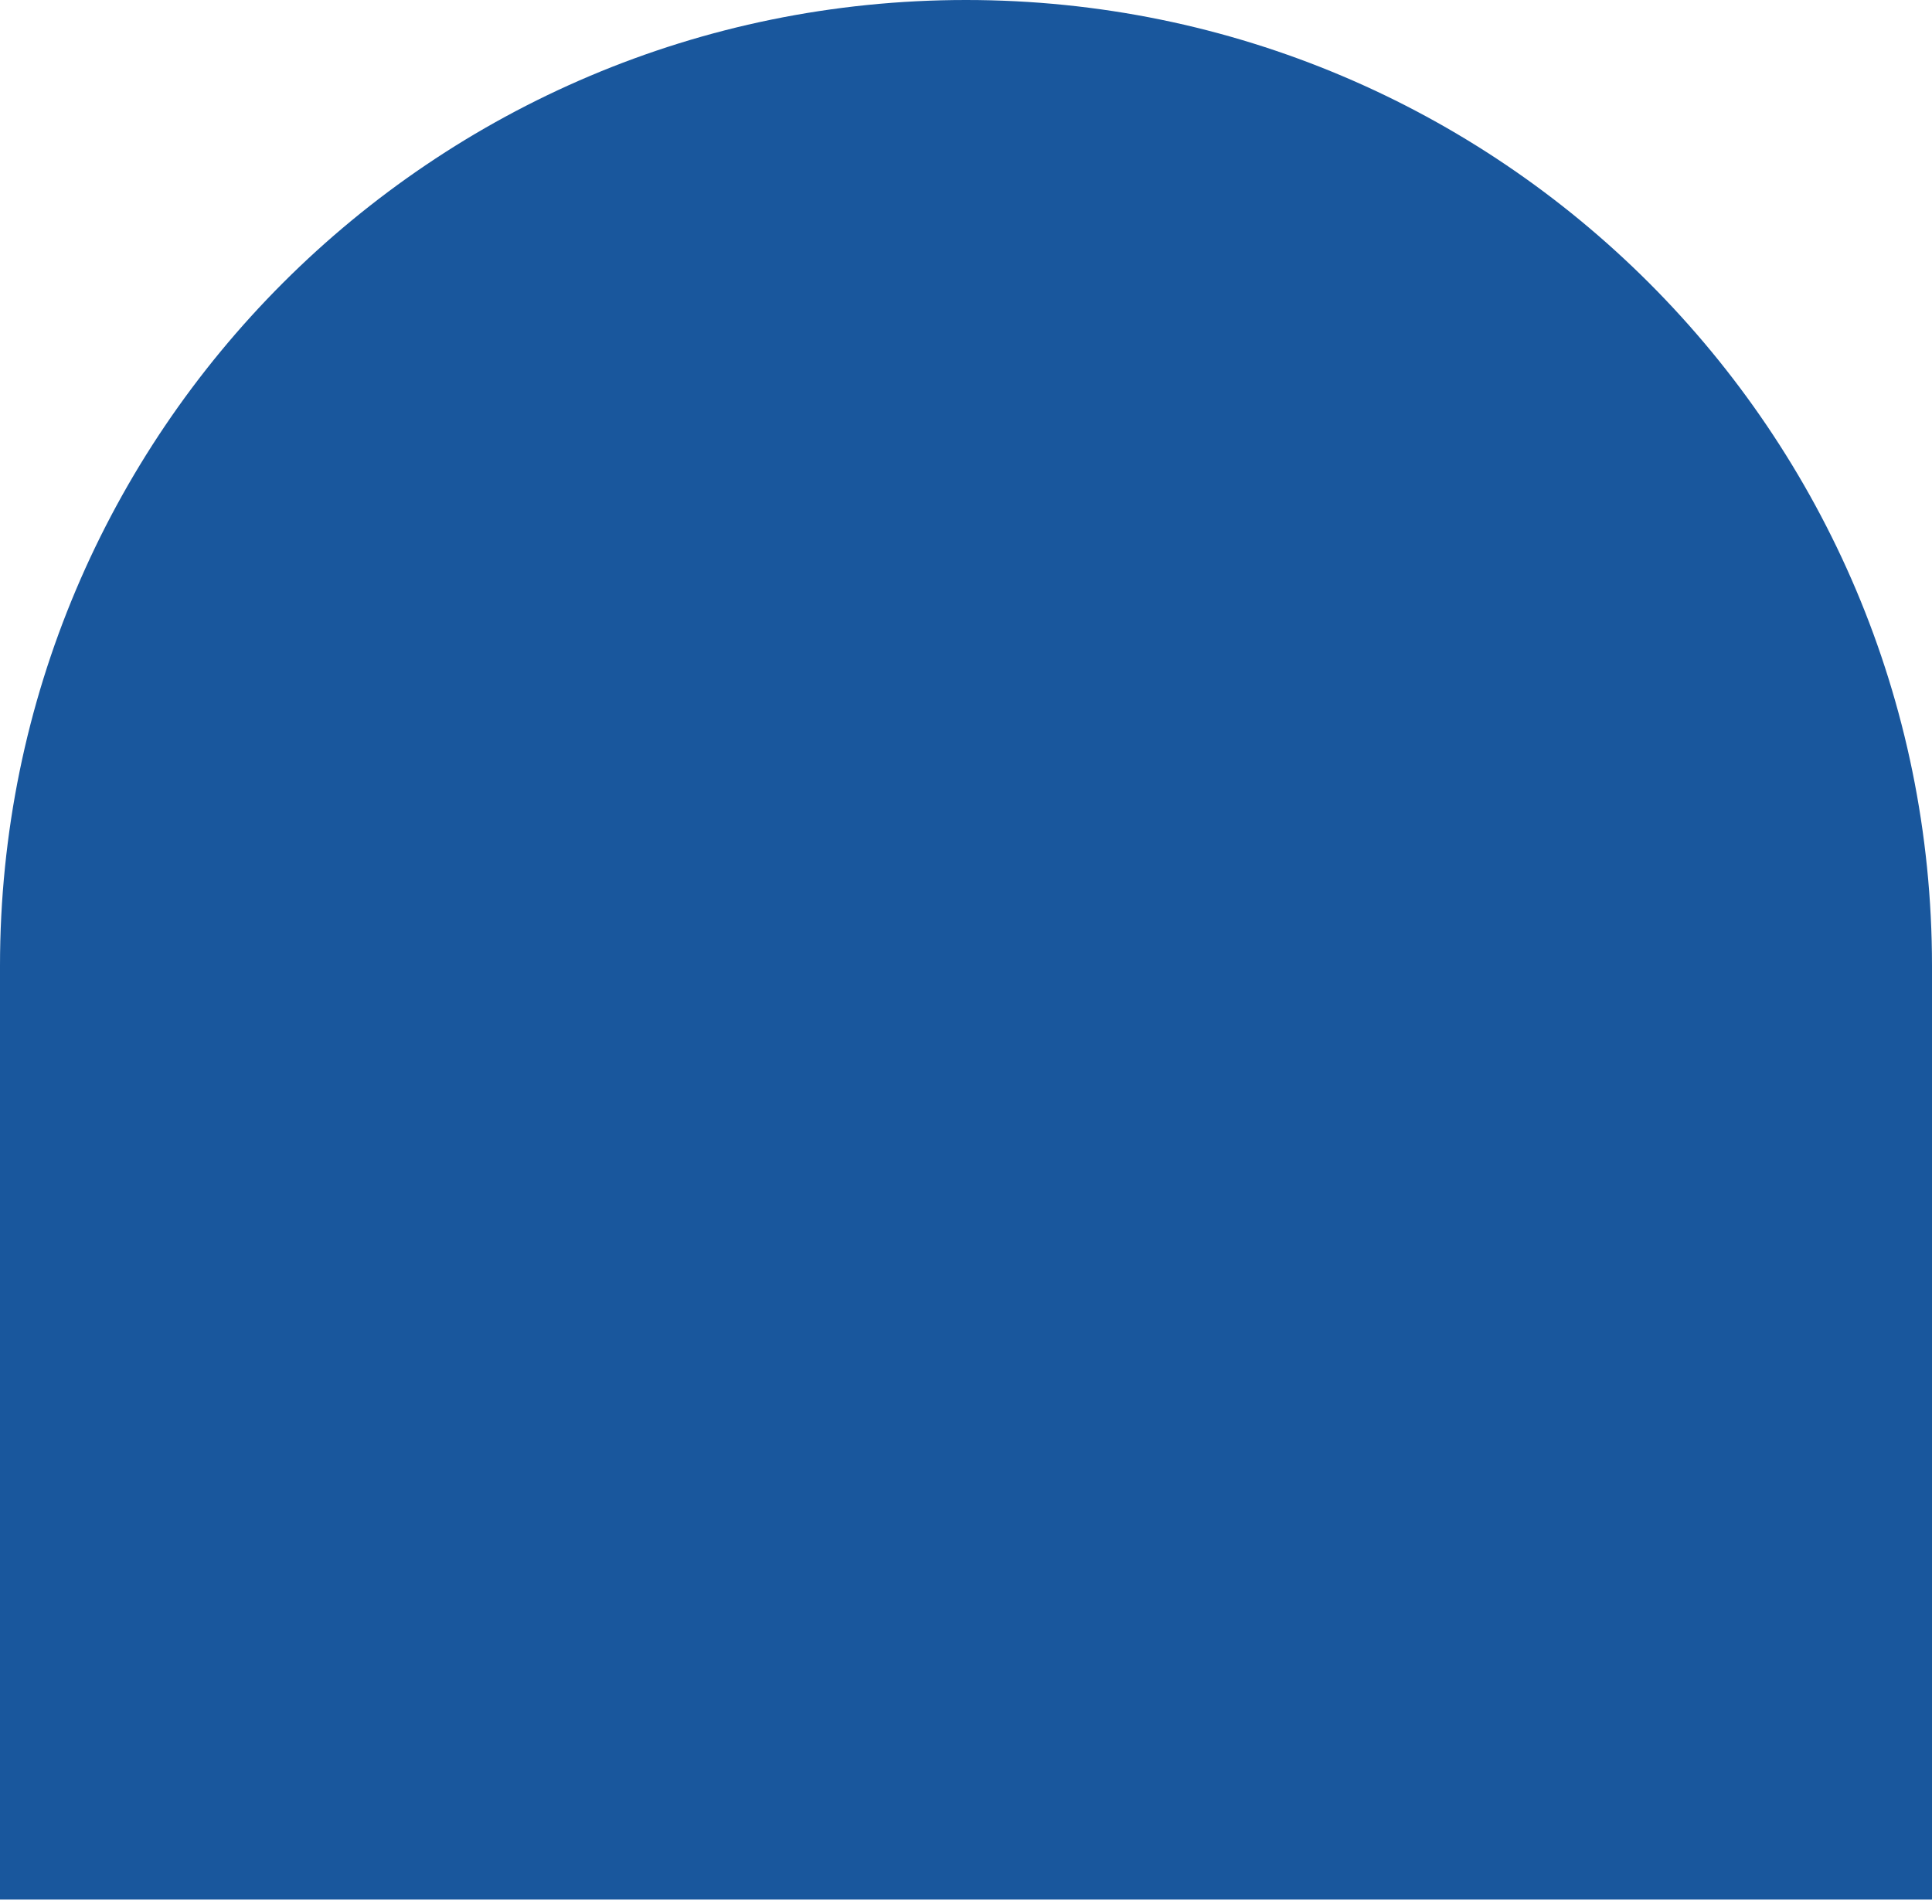 <svg xmlns="http://www.w3.org/2000/svg" version="1.1" xmlns:xlink="http://www.w3.org/1999/xlink" viewBox="0 0 419 412.9">
  <defs>
    <style>
      .cls-3 {
        clip-path: url(#clippath);
      }
    </style>
    <clipPath id="clippath">
      <rect class="cls-1" x="-128" y="-308" width="1920" height="720"/>
    </clipPath>
  </defs>
  <g class="cls-3">
    <g id="Mask_Group_21">
      <path fill="#19579d" d="M209.5,0c115.7,0,209.5,93.8,209.5,209.5v503c0,115.7-93.8,209.5-209.5,209.5S4,824.7,0,712.5c0-2.5,0,2.5,0,0V209.5C0,93.8,93.8,0,209.5,0Z"/>
    </g>
  </g>
</svg>